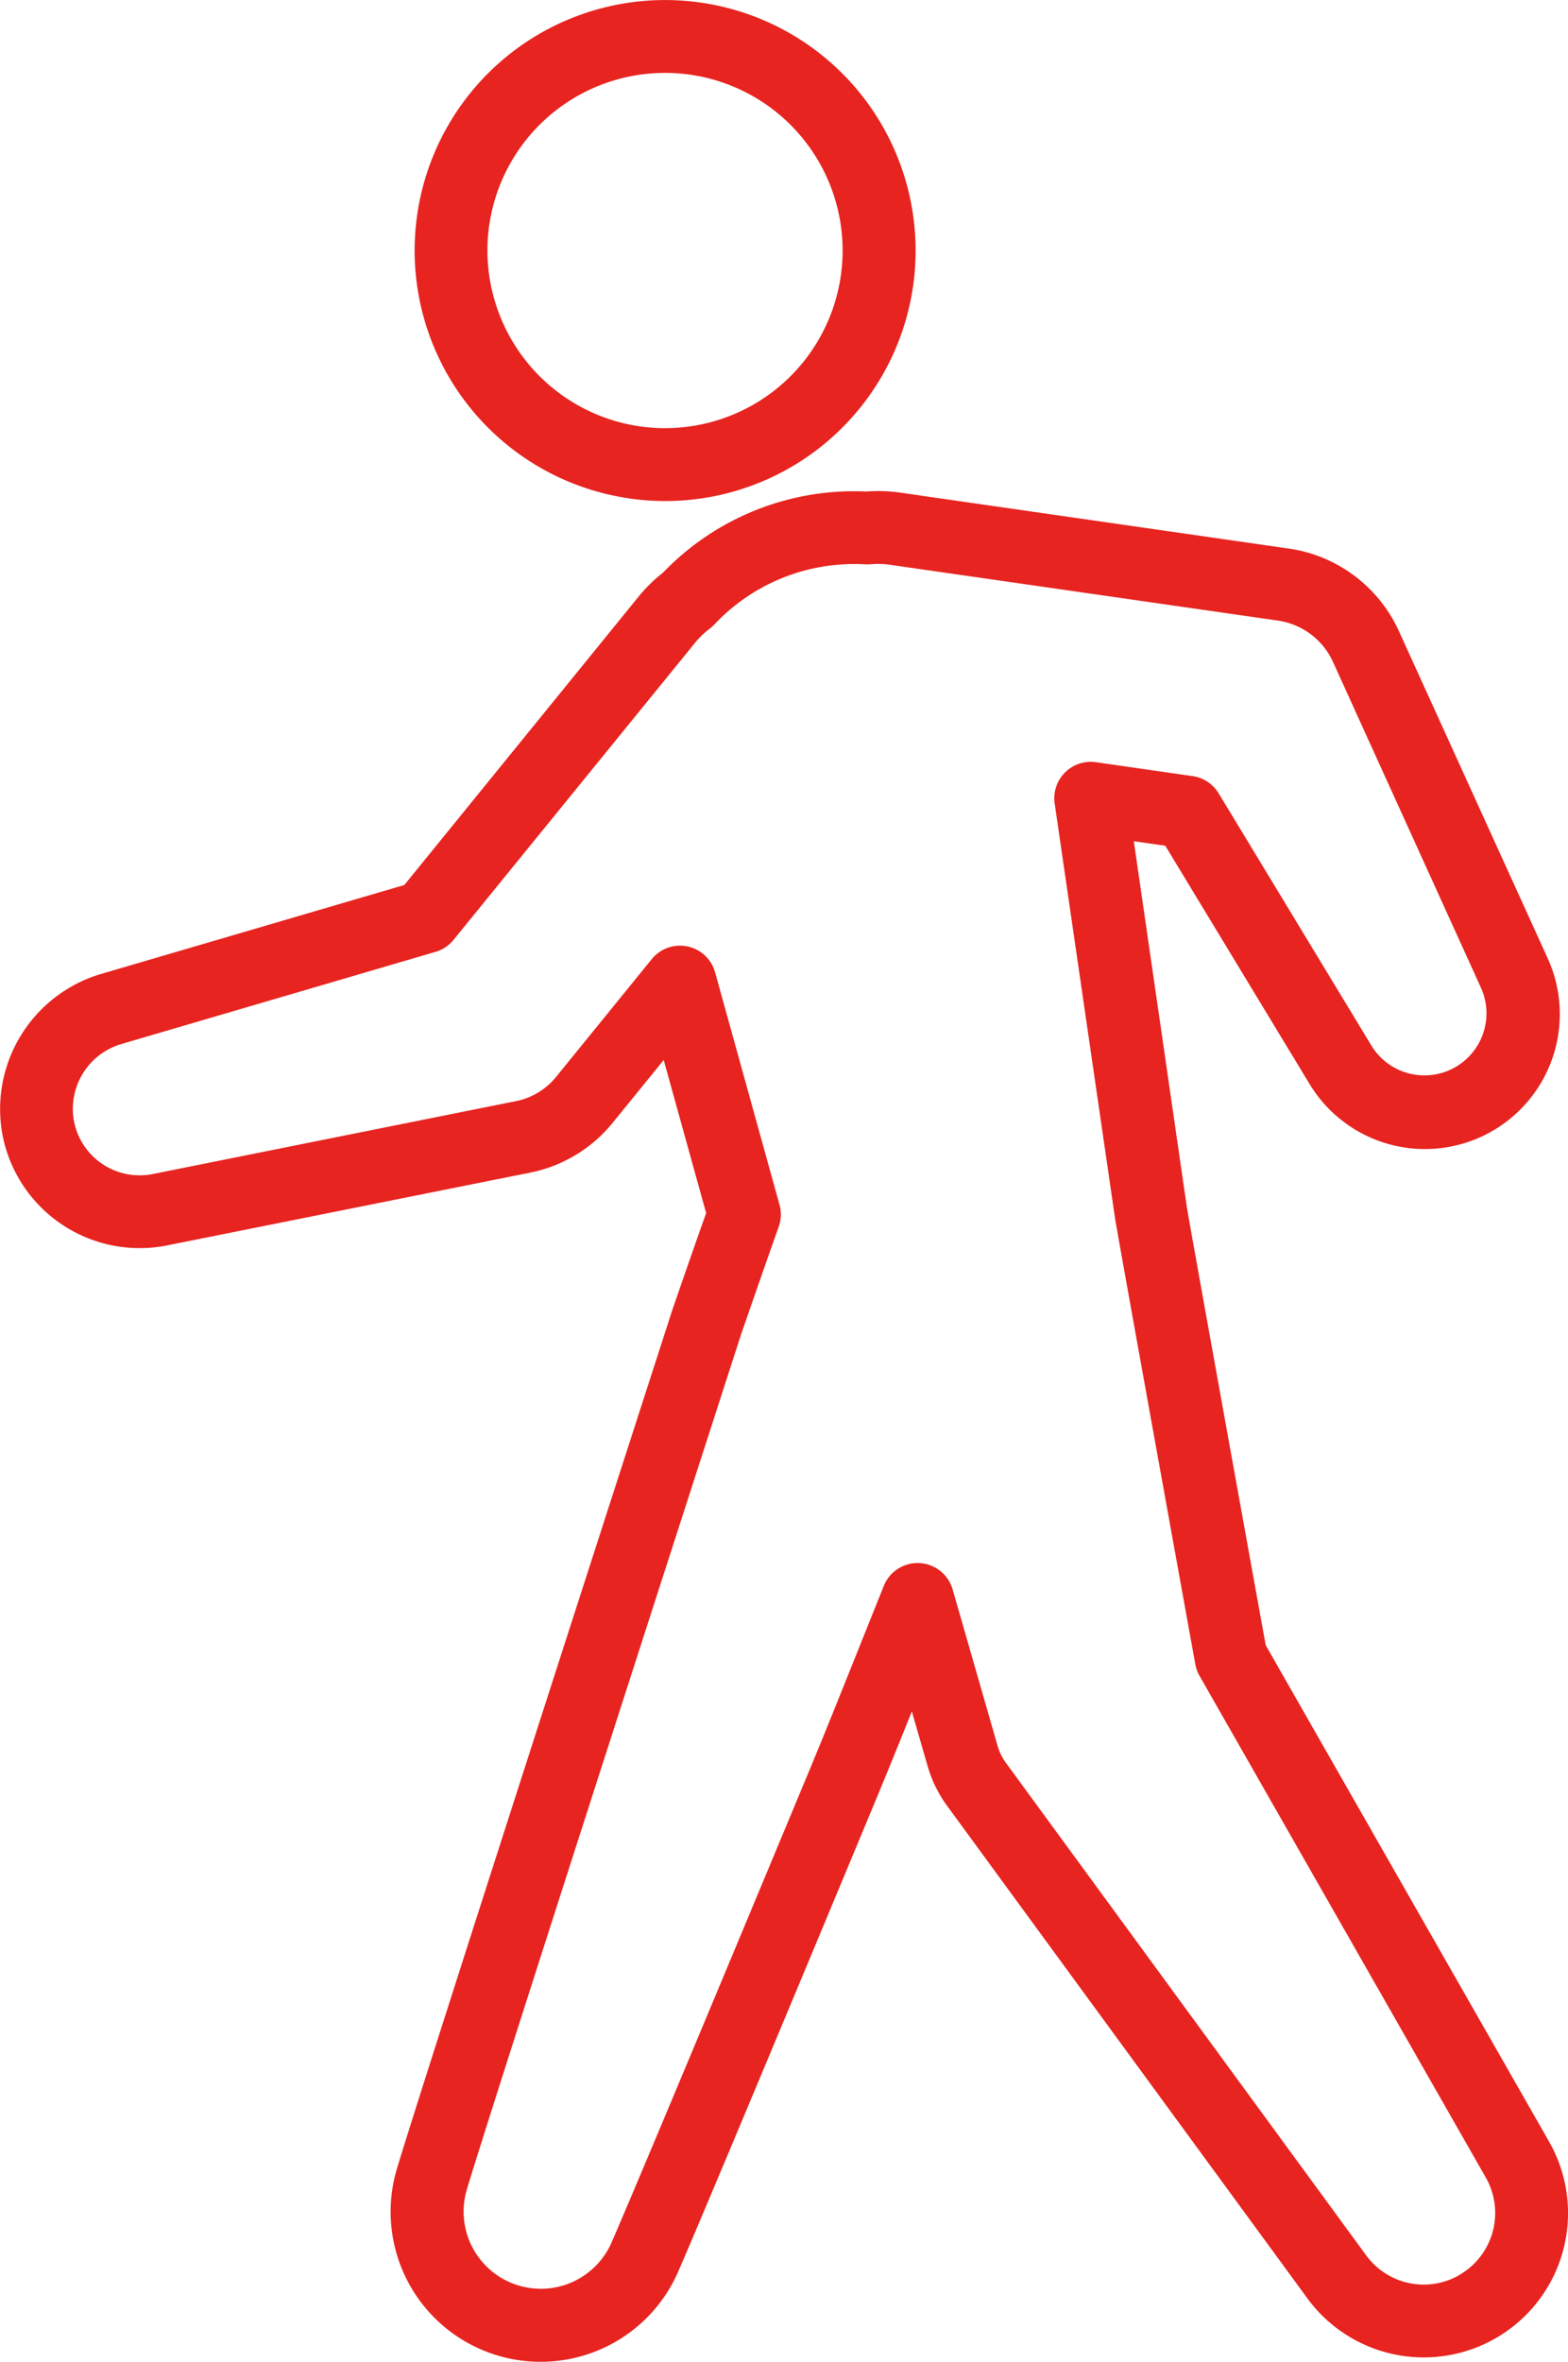 <svg id="icon_24" xmlns="http://www.w3.org/2000/svg" xmlns:xlink="http://www.w3.org/1999/xlink" width="49.251" height="74.166" viewBox="0 0 49.251 74.166">
  <defs>
    <clipPath id="clip-path">
      <rect id="長方形_11127" data-name="長方形 11127" width="49.251" height="74.165" fill="#e72420"/>
    </clipPath>
  </defs>
  <g id="グループ_12463" data-name="グループ 12463" clip-path="url(#clip-path)">
    <path id="パス_46467" data-name="パス 46467" d="M46.583,15.649h0a7.952,7.952,0,0,0,1.16.085A7.866,7.866,0,0,0,48.871.085a7.865,7.865,0,1,0-2.288,15.563M42.208,7.055a5.578,5.578,0,1,1,4.707,6.331h0a5.585,5.585,0,0,1-4.708-6.331" transform="translate(-26.838 0)" fill="#e72420"/>
    <path id="パス_46468" data-name="パス 46468" d="M48.656,99.029l-8.9-15.587c-.979-5.407-2.423-13.4-2.479-13.768L35.613,58.195l.989.142,4.514,7.453A4.236,4.236,0,0,0,48.6,61.843L43.936,51.589a4.505,4.505,0,0,0-3.45-2.583L28.264,47.247a4.9,4.9,0,0,0-1.056-.033,8.314,8.314,0,0,0-6.379,2.544,4.886,4.886,0,0,0-.766.75L12.7,59.57l-9.548,2.8A4.426,4.426,0,0,0,.084,67.448a4.39,4.39,0,0,0,5.168,3.439L16.662,68.6a4.463,4.463,0,0,0,2.577-1.556l1.608-1.978,1.333,4.806q-.461,1.3-.912,2.609l-.148.427c-.322,1-7.89,24.413-8.655,26.982a4.712,4.712,0,0,0,8.836,3.226c1.069-2.455,6.21-14.817,6.262-14.944q.547-1.322,1.078-2.65l.5,1.73a3.991,3.991,0,0,0,.614,1.243L41.063,103.95a4.531,4.531,0,0,0,7.593-4.92m-2.823,4.194a2.24,2.24,0,0,1-2.923-.624L31.6,87.142a1.706,1.706,0,0,1-.262-.527l-1.417-4.928a1.144,1.144,0,0,0-2.16-.109l-.943,2.353c-.45,1.123-.9,2.246-1.363,3.363-.052.124-5.186,12.47-6.247,14.907a2.425,2.425,0,0,1-4.547-1.659c.757-2.545,8.561-26.688,8.632-26.908l.14-.4c.34-.979.679-1.957,1.027-2.933a1.142,1.142,0,0,0,.025-.689l-2.021-7.289A1.143,1.143,0,0,0,20.47,61.9l-3.006,3.7a2.169,2.169,0,0,1-1.253.756L4.8,68.646A2.1,2.1,0,0,1,2.326,67a2.123,2.123,0,0,1,1.469-2.431l9.886-2.9a1.141,1.141,0,0,0,.565-.376l7.593-9.338a2.583,2.583,0,0,1,.451-.431,1.166,1.166,0,0,0,.143-.129A6.024,6.024,0,0,1,27.163,49.5a1.189,1.189,0,0,0,.167,0,2.6,2.6,0,0,1,.609.012L40.16,51.27a2.253,2.253,0,0,1,1.7,1.274L46.514,62.79a1.949,1.949,0,0,1-3.442,1.816L38.277,56.69a1.143,1.143,0,0,0-.815-.539l-3.039-.437a1.144,1.144,0,0,0-1.295,1.3L35.018,70c.06.418,2.275,12.647,2.527,14.04a1.146,1.146,0,0,0,.132.363l8.993,15.757a2.247,2.247,0,0,1-.836,3.061" transform="translate(0 -31.779)" fill="#e72420"/>
  </g>
</svg>
